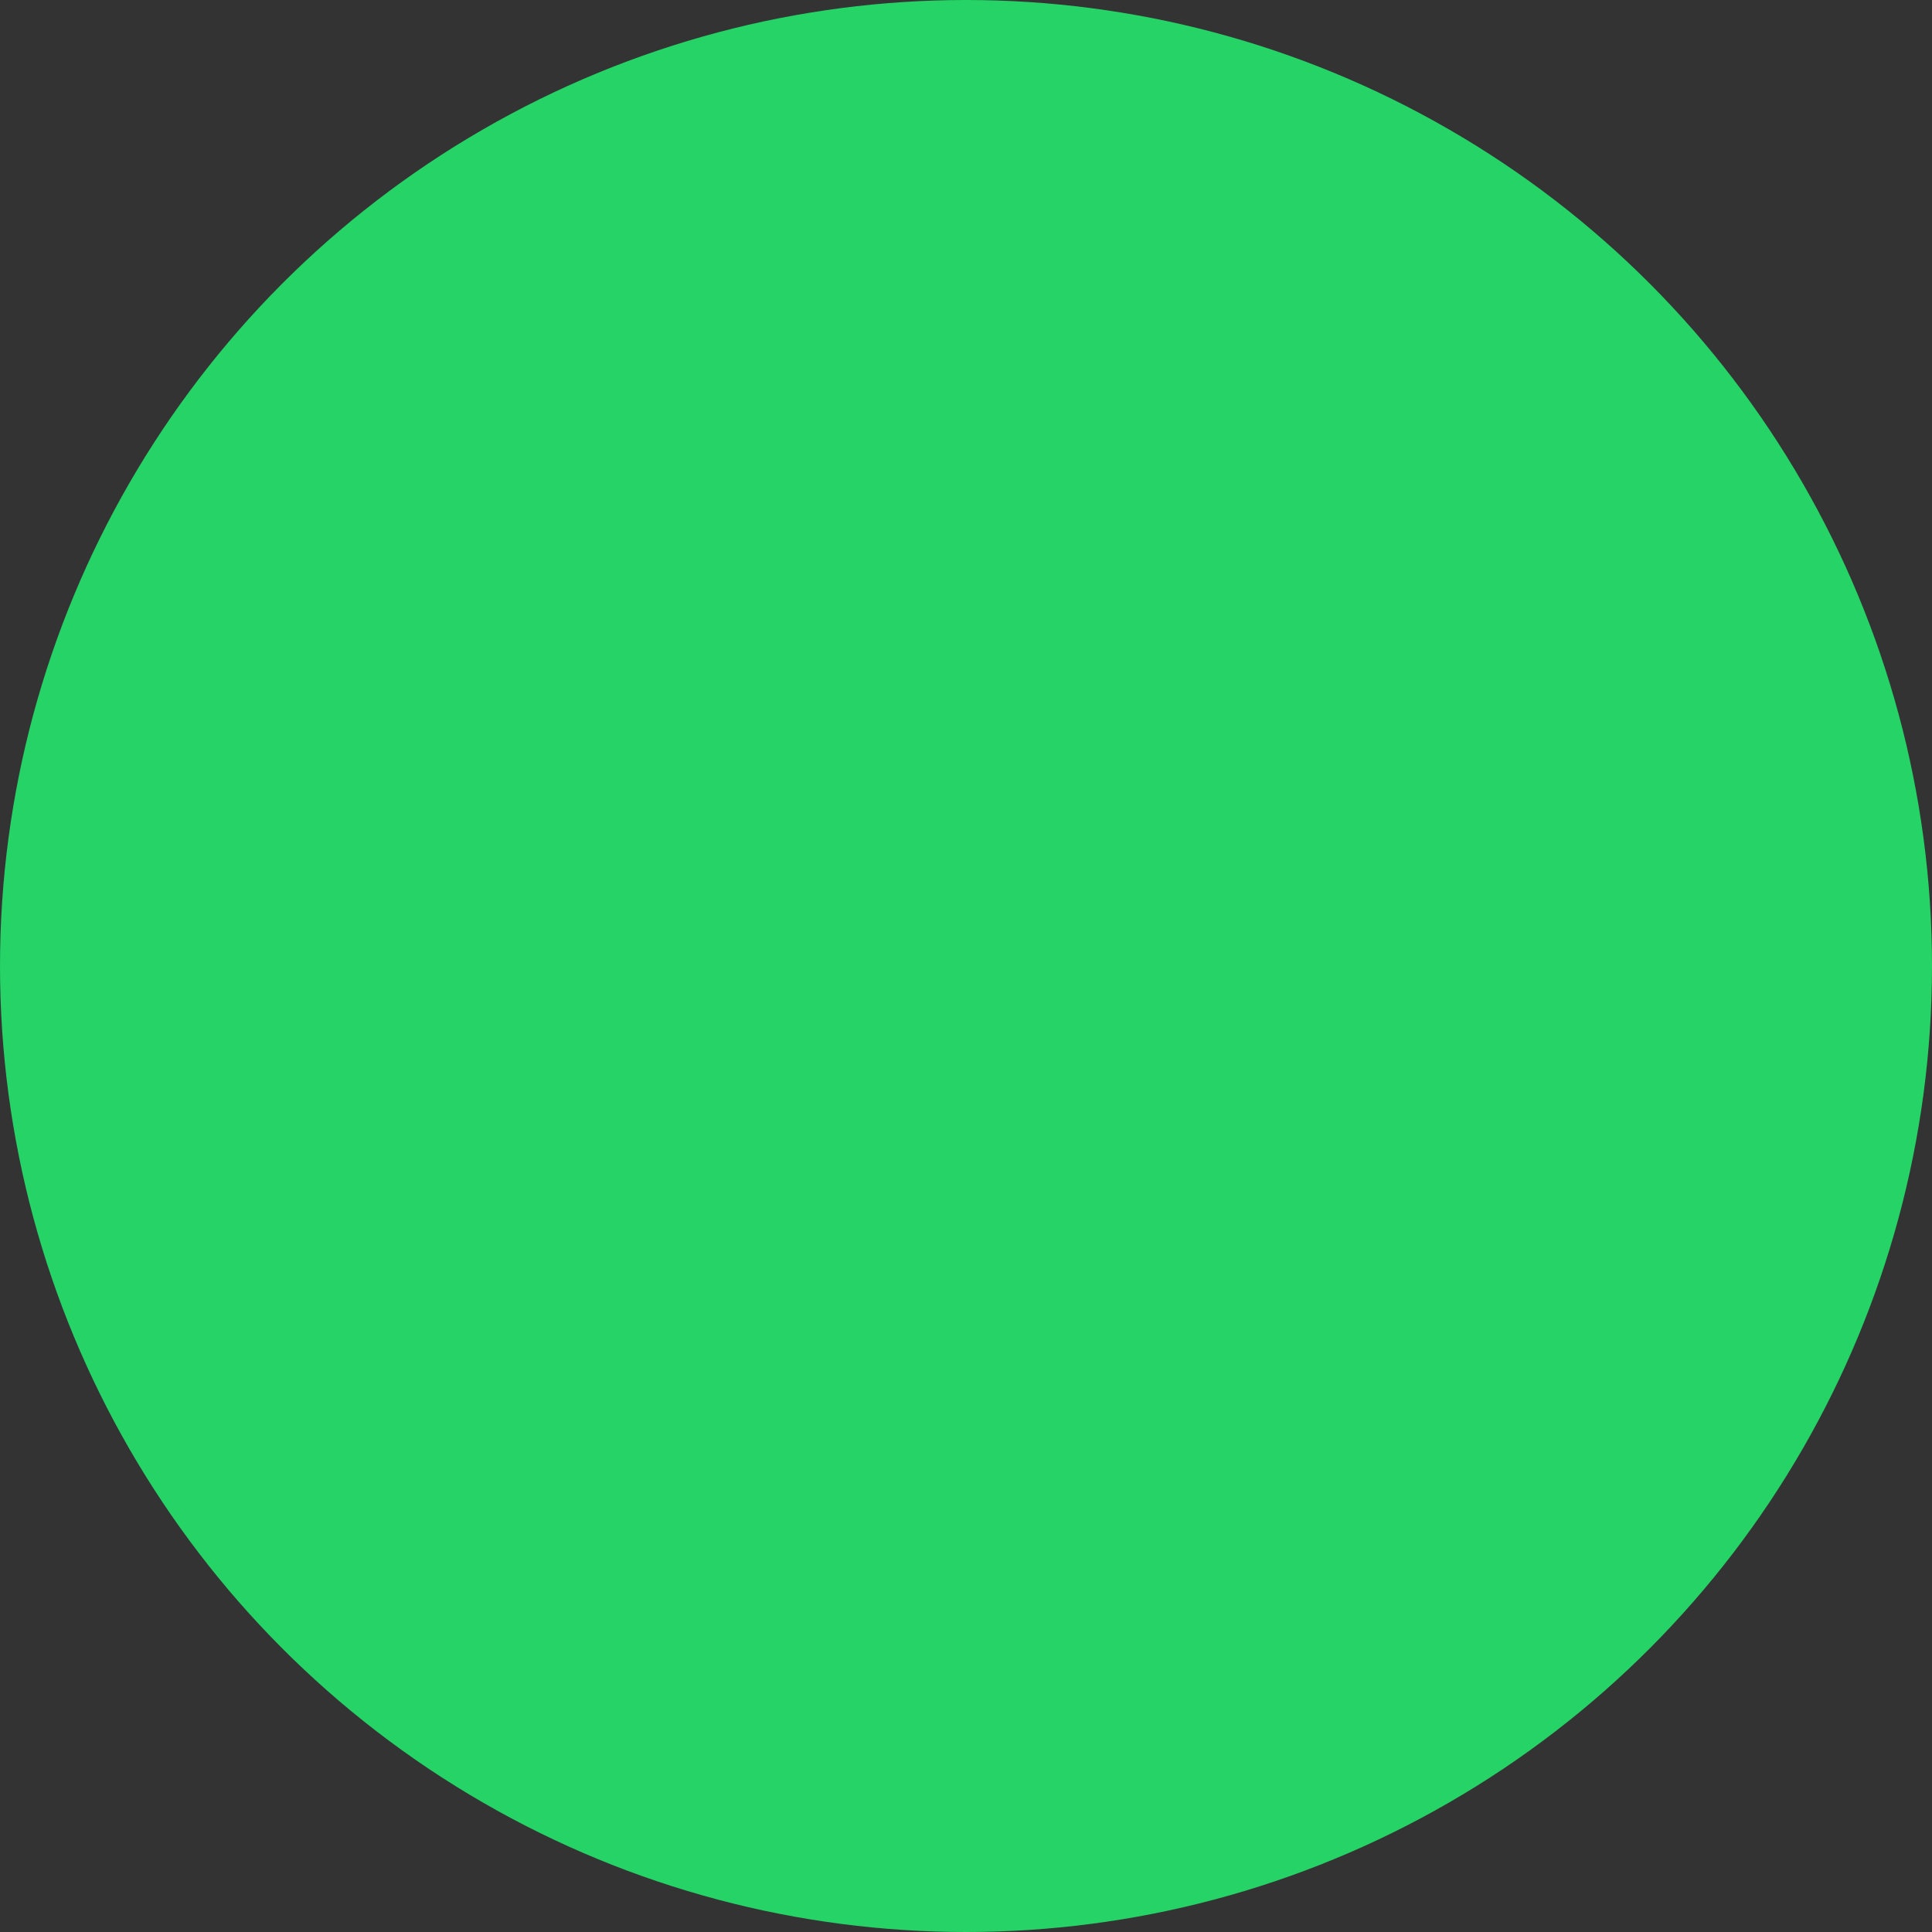 <?xml version="1.0" encoding="UTF-8" standalone="no"?>
<!-- Created with Keyshape -->
<svg xmlns="http://www.w3.org/2000/svg" width="45" height="45" viewBox="0 0 45 45">
    <rect x="0" y="0" width="45" height="45" fill="#333333" stroke="none"/>
    <defs>
        <mask id="Mask-1" style="mask-type: luminance;">
            <ellipse id="Mask" fill-opacity="1" fill="#ffffff" rx="25" ry="25" opacity="1" fill-rule="nonzero" stroke-width="0" transform="translate(0,0) scale(0.9,0.9) translate(25,25)"/>
        </mask>
    </defs>
    <style>
@keyframes zap-ani_t { 0% { transform: translate(22.5px,60.5px) scale(0.7,0.7) translate(-30px,-30px); animation-timing-function: cubic-bezier(0.42,0,1,1); } 7.767% { transform: translate(22.5px,18.5px) scale(0.7,0.7) translate(-30px,-30px); animation-timing-function: cubic-bezier(0,0,0.58,1); } 10% { transform: translate(22.5px,24.502px) scale(0.7,0.7) translate(-30px,-30px); animation-timing-function: cubic-bezier(0.42,0,1,1); } 12.217% { transform: translate(22.5px,22.5px) scale(0.7,0.7) translate(-30px,-30px); } 86.667% { transform: translate(22.5px,22.5px) scale(0.7,0.7) translate(-30px,-30px); animation-timing-function: cubic-bezier(0,0,0.58,1); } 91.667% { transform: translate(22.5px,24.502px) scale(0.7,0.7) translate(-30px,-30px); animation-timing-function: cubic-bezier(0.55,0.055,0.675,0.19); } 99.433% { transform: translate(22.5px,-15.498px) scale(0.7,0.7) translate(-30px,-30px); } 100% { transform: translate(22.5px,-15.498px) scale(0.7,0.7) translate(-30px,-30px); } }
    </style>
    <title>ico_whatsapp</title>
    <desc>Created with Sketch.</desc>
    <ellipse id="Oval" fill-opacity="1" fill="#25d366" rx="25" ry="25" opacity="1" fill-rule="nonzero" stroke-width="0" transform="translate(22.5,22.5) scale(0.9,0.9)"/>
    <g transform="translate(22.5,22.5) translate(-22.5,-22.5)">
        <g id="ico_whatsapp" stroke="none" stroke-width="1" fill="none" fill-rule="evenodd" opacity="1" mask="url(#Mask-1)">
            <g id="zap-ani" transform="translate(22.5,60.5) scale(0.7,0.7) translate(-30,-30)" style="animation: 6s linear infinite both zap-ani_t;">
                <g>
                    <g id="Group-2" transform="translate(9.74,9.74)">
                        <path id="Path" d="M0,40.52L2.794,30.39C0.981,27.248,0,23.75,0,20.117C0,9.085,9.085,0,20.189,0C31.292,0,40.52,9.085,40.52,20.117C40.52,31.149,31.3,40.52,20.189,40.52C16.698,40.52,13.343,39.404,10.336,37.726L0,40.52Z" fill="#FFFFFF"/>
                        <path id="Path-2" d="M10.898,34.093L11.523,34.442C14.111,36.048,17.11,37.029,20.252,37.029C29.4,37.029,37.022,29.416,37.022,20.125C37.022,10.834,29.408,3.49,20.189,3.49C10.969,3.49,3.49,10.898,3.49,20.117C3.49,23.33,4.4,26.472,6.078,29.131L6.497,29.756L4.891,35.629L10.898,34.093Z" fill="#25D366"/>
                        <path id="Path-3" d="M14.807,10.755L13.477,10.684C13.058,10.684,12.639,10.826,12.362,11.103C11.736,11.665,10.684,12.71,10.407,14.111C9.916,16.208,10.684,18.724,12.504,21.233C14.324,23.742,17.814,27.802,23.963,29.543C25.918,30.105,27.453,29.749,28.712,28.981C29.693,28.356,30.318,27.374,30.532,26.33L30.738,25.348C30.809,25.071,30.667,24.723,30.39,24.581L25.989,22.555C25.712,22.412,25.364,22.484,25.151,22.761L23.402,25.008C23.259,25.151,23.053,25.214,22.84,25.151C21.653,24.731,17.672,23.053,15.503,18.867C15.432,18.661,15.432,18.447,15.575,18.305L17.252,16.422C17.395,16.216,17.458,15.931,17.395,15.725L15.369,11.182C15.298,10.969,15.092,10.755,14.807,10.755" fill="#FEFEFE"/>
                    </g>
                </g>
            </g>
        </g>
    </g>
</svg>
